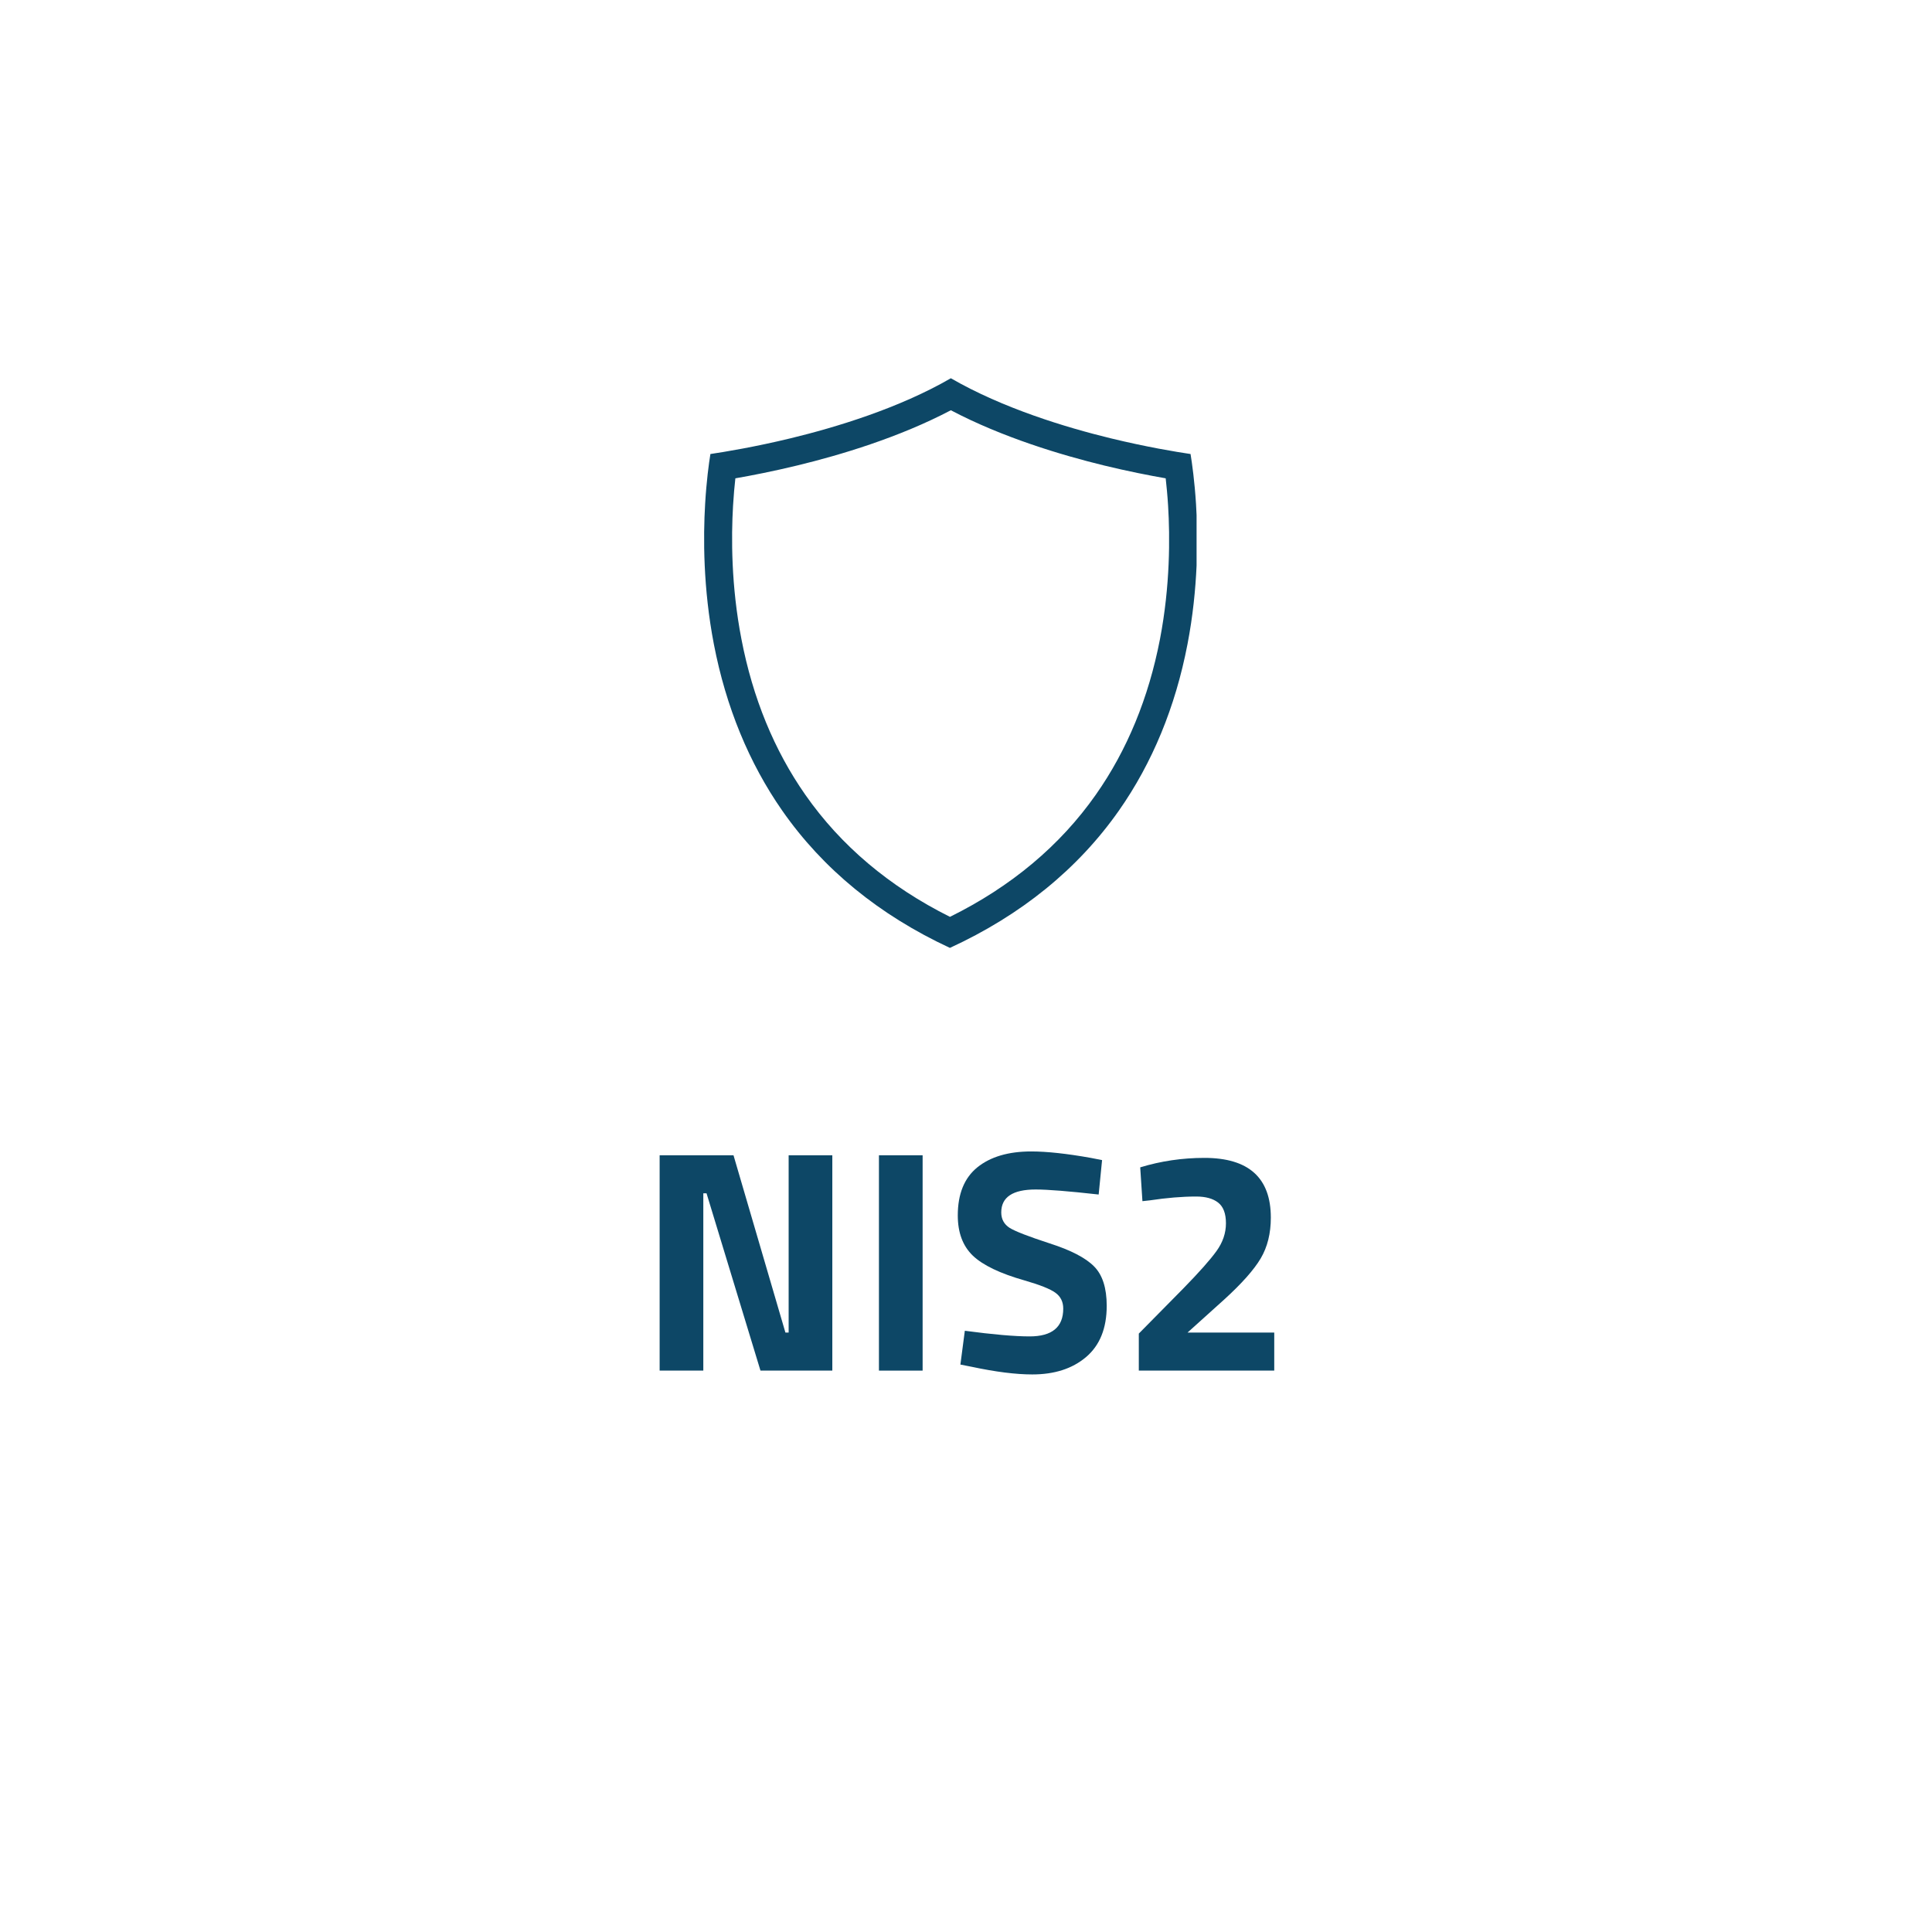 <svg xmlns="http://www.w3.org/2000/svg" xmlns:xlink="http://www.w3.org/1999/xlink" width="200" viewBox="0 0 150 150" height="200" preserveAspectRatio="xMidYMid meet"><defs><g></g><clipPath id="3be34d1943"><path d="M 54.664 29.367 L 92.902 29.367 L 92.902 73.594 L 54.664 73.594 Z M 54.664 29.367 " clip-rule="nonzero"></path></clipPath></defs><g clip-path="url(#3be34d1943)"><path fill="#0d4766" d="M 90.062 49.613 C 89.18 54.18 87.508 58.246 85.086 61.691 C 82.309 65.652 78.5 68.84 73.754 71.184 C 69.055 68.84 65.281 65.656 62.52 61.699 C 60.109 58.25 58.441 54.184 57.562 49.609 C 56.762 45.477 56.77 41.699 56.914 39.258 C 56.961 38.449 57.027 37.734 57.094 37.137 C 58.355 36.918 60.039 36.59 61.922 36.133 C 65.23 35.332 69.809 33.965 73.824 31.852 C 77.836 33.965 82.406 35.332 85.707 36.137 C 87.586 36.594 89.25 36.918 90.504 37.137 C 90.57 37.734 90.641 38.449 90.691 39.266 C 90.84 41.707 90.855 45.48 90.062 49.613 Z M 92.859 39.133 C 92.746 37.348 92.555 35.996 92.434 35.25 C 91.34 35.09 89.039 34.711 86.223 34.027 C 82.758 33.184 77.855 31.699 73.824 29.367 C 69.797 31.699 64.883 33.18 61.406 34.023 C 58.598 34.703 56.258 35.086 55.156 35.25 C 55.035 35.988 54.852 37.328 54.746 39.129 C 54.594 41.695 54.586 45.668 55.426 50.023 C 56.367 54.895 58.156 59.242 60.738 62.945 C 63.898 67.473 68.273 71.051 73.75 73.594 C 79.277 71.051 83.688 67.469 86.867 62.941 C 89.465 59.238 91.258 54.895 92.195 50.023 C 93.035 45.668 93.02 41.695 92.859 39.133 " fill-opacity="1" fill-rule="nonzero"></path></g><g fill="#0d4766" fill-opacity="1"><g transform="translate(49.402, 106.414)"><g><path d="M 1.812 0 L 1.812 -16.719 L 7.547 -16.719 L 11.578 -2.953 L 11.828 -2.953 L 11.828 -16.719 L 15.219 -16.719 L 15.219 0 L 9.641 0 L 5.453 -13.766 L 5.203 -13.766 L 5.203 0 Z M 1.812 0 "></path></g></g></g><g fill="#0d4766" fill-opacity="1"><g transform="translate(66.429, 106.414)"><g><path d="M 1.812 0 L 1.812 -16.719 L 5.203 -16.719 L 5.203 0 Z M 1.812 0 "></path></g></g></g><g fill="#0d4766" fill-opacity="1"><g transform="translate(73.456, 106.414)"><g><path d="M 6.953 -14.062 C 5.172 -14.062 4.281 -13.469 4.281 -12.281 C 4.281 -11.758 4.5 -11.359 4.938 -11.078 C 5.383 -10.805 6.422 -10.406 8.047 -9.875 C 9.68 -9.352 10.828 -8.758 11.484 -8.094 C 12.141 -7.438 12.469 -6.414 12.469 -5.031 C 12.469 -3.281 11.93 -1.953 10.859 -1.047 C 9.797 -0.148 8.406 0.297 6.688 0.297 C 5.406 0.297 3.836 0.098 1.984 -0.297 L 1.109 -0.469 L 1.453 -3.094 C 3.648 -2.801 5.328 -2.656 6.484 -2.656 C 8.223 -2.656 9.094 -3.375 9.094 -4.812 C 9.094 -5.344 8.891 -5.754 8.484 -6.047 C 8.086 -6.336 7.289 -6.656 6.094 -7 C 4.195 -7.539 2.859 -8.18 2.078 -8.922 C 1.297 -9.672 0.906 -10.711 0.906 -12.047 C 0.906 -13.711 1.41 -14.957 2.422 -15.781 C 3.441 -16.602 4.836 -17.016 6.609 -17.016 C 7.828 -17.016 9.367 -16.848 11.234 -16.516 L 12.109 -16.344 L 11.844 -13.672 C 9.531 -13.93 7.898 -14.062 6.953 -14.062 Z M 6.953 -14.062 "></path></g></g></g><g fill="#0d4766" fill-opacity="1"><g transform="translate(86.823, 106.414)"><g><path d="M 12.109 0 L 1.594 0 L 1.594 -2.875 L 5.062 -6.391 C 6.289 -7.648 7.145 -8.613 7.625 -9.281 C 8.113 -9.957 8.359 -10.676 8.359 -11.438 C 8.359 -12.195 8.156 -12.734 7.75 -13.047 C 7.352 -13.359 6.785 -13.516 6.047 -13.516 C 4.953 -13.516 3.754 -13.414 2.453 -13.219 L 1.875 -13.156 L 1.703 -15.781 C 3.305 -16.27 4.969 -16.516 6.688 -16.516 C 10.125 -16.516 11.844 -14.969 11.844 -11.875 C 11.844 -10.656 11.582 -9.602 11.062 -8.719 C 10.539 -7.832 9.586 -6.758 8.203 -5.5 L 5.375 -2.953 L 12.109 -2.953 Z M 12.109 0 "></path></g></g></g></svg>